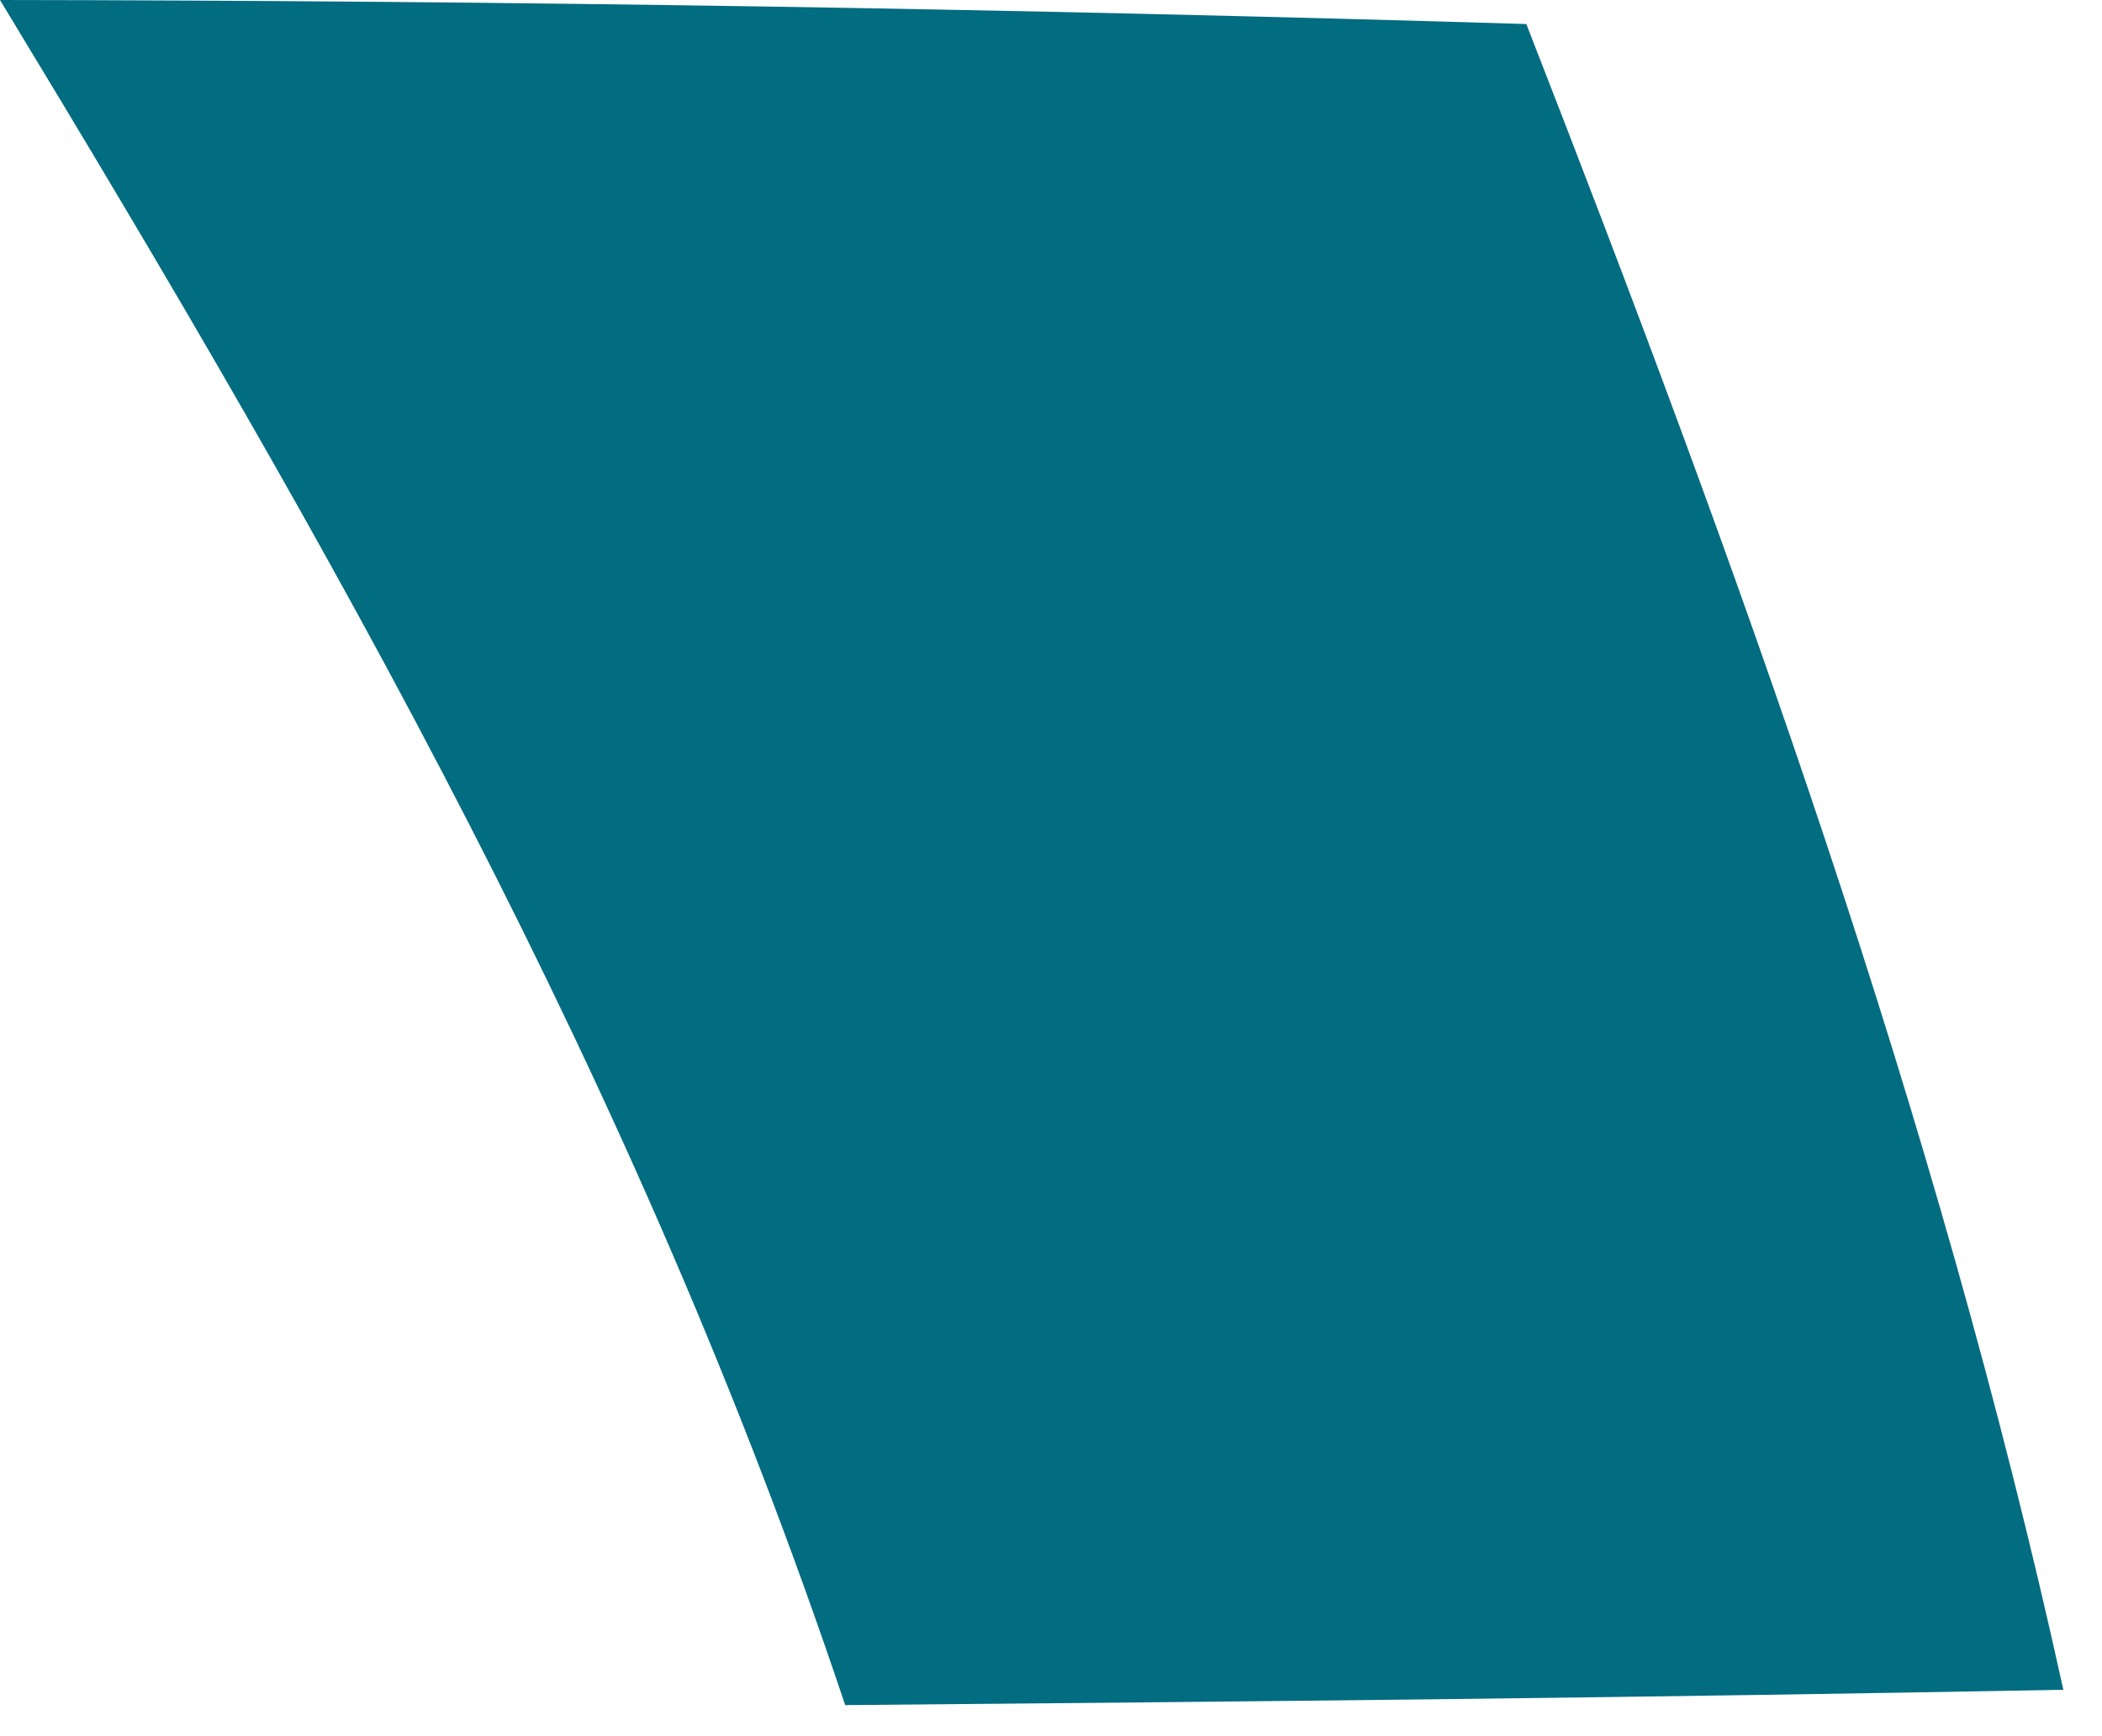 <?xml version="1.0" encoding="utf-8"?>
<svg xmlns="http://www.w3.org/2000/svg" fill="none" height="100%" overflow="visible" preserveAspectRatio="none" style="display: block;" viewBox="0 0 23 19" width="100%">
<path d="M22.576 18.492C18.134 18.576 13.691 18.622 9.248 18.66C6.954 11.809 3.651 6.019 0 0C5.567 0.007 11.134 0.095 16.701 0.263C19.012 6.186 21.194 12.197 22.577 18.492" fill="#026C80" id="Trazado 22226"/>
</svg>